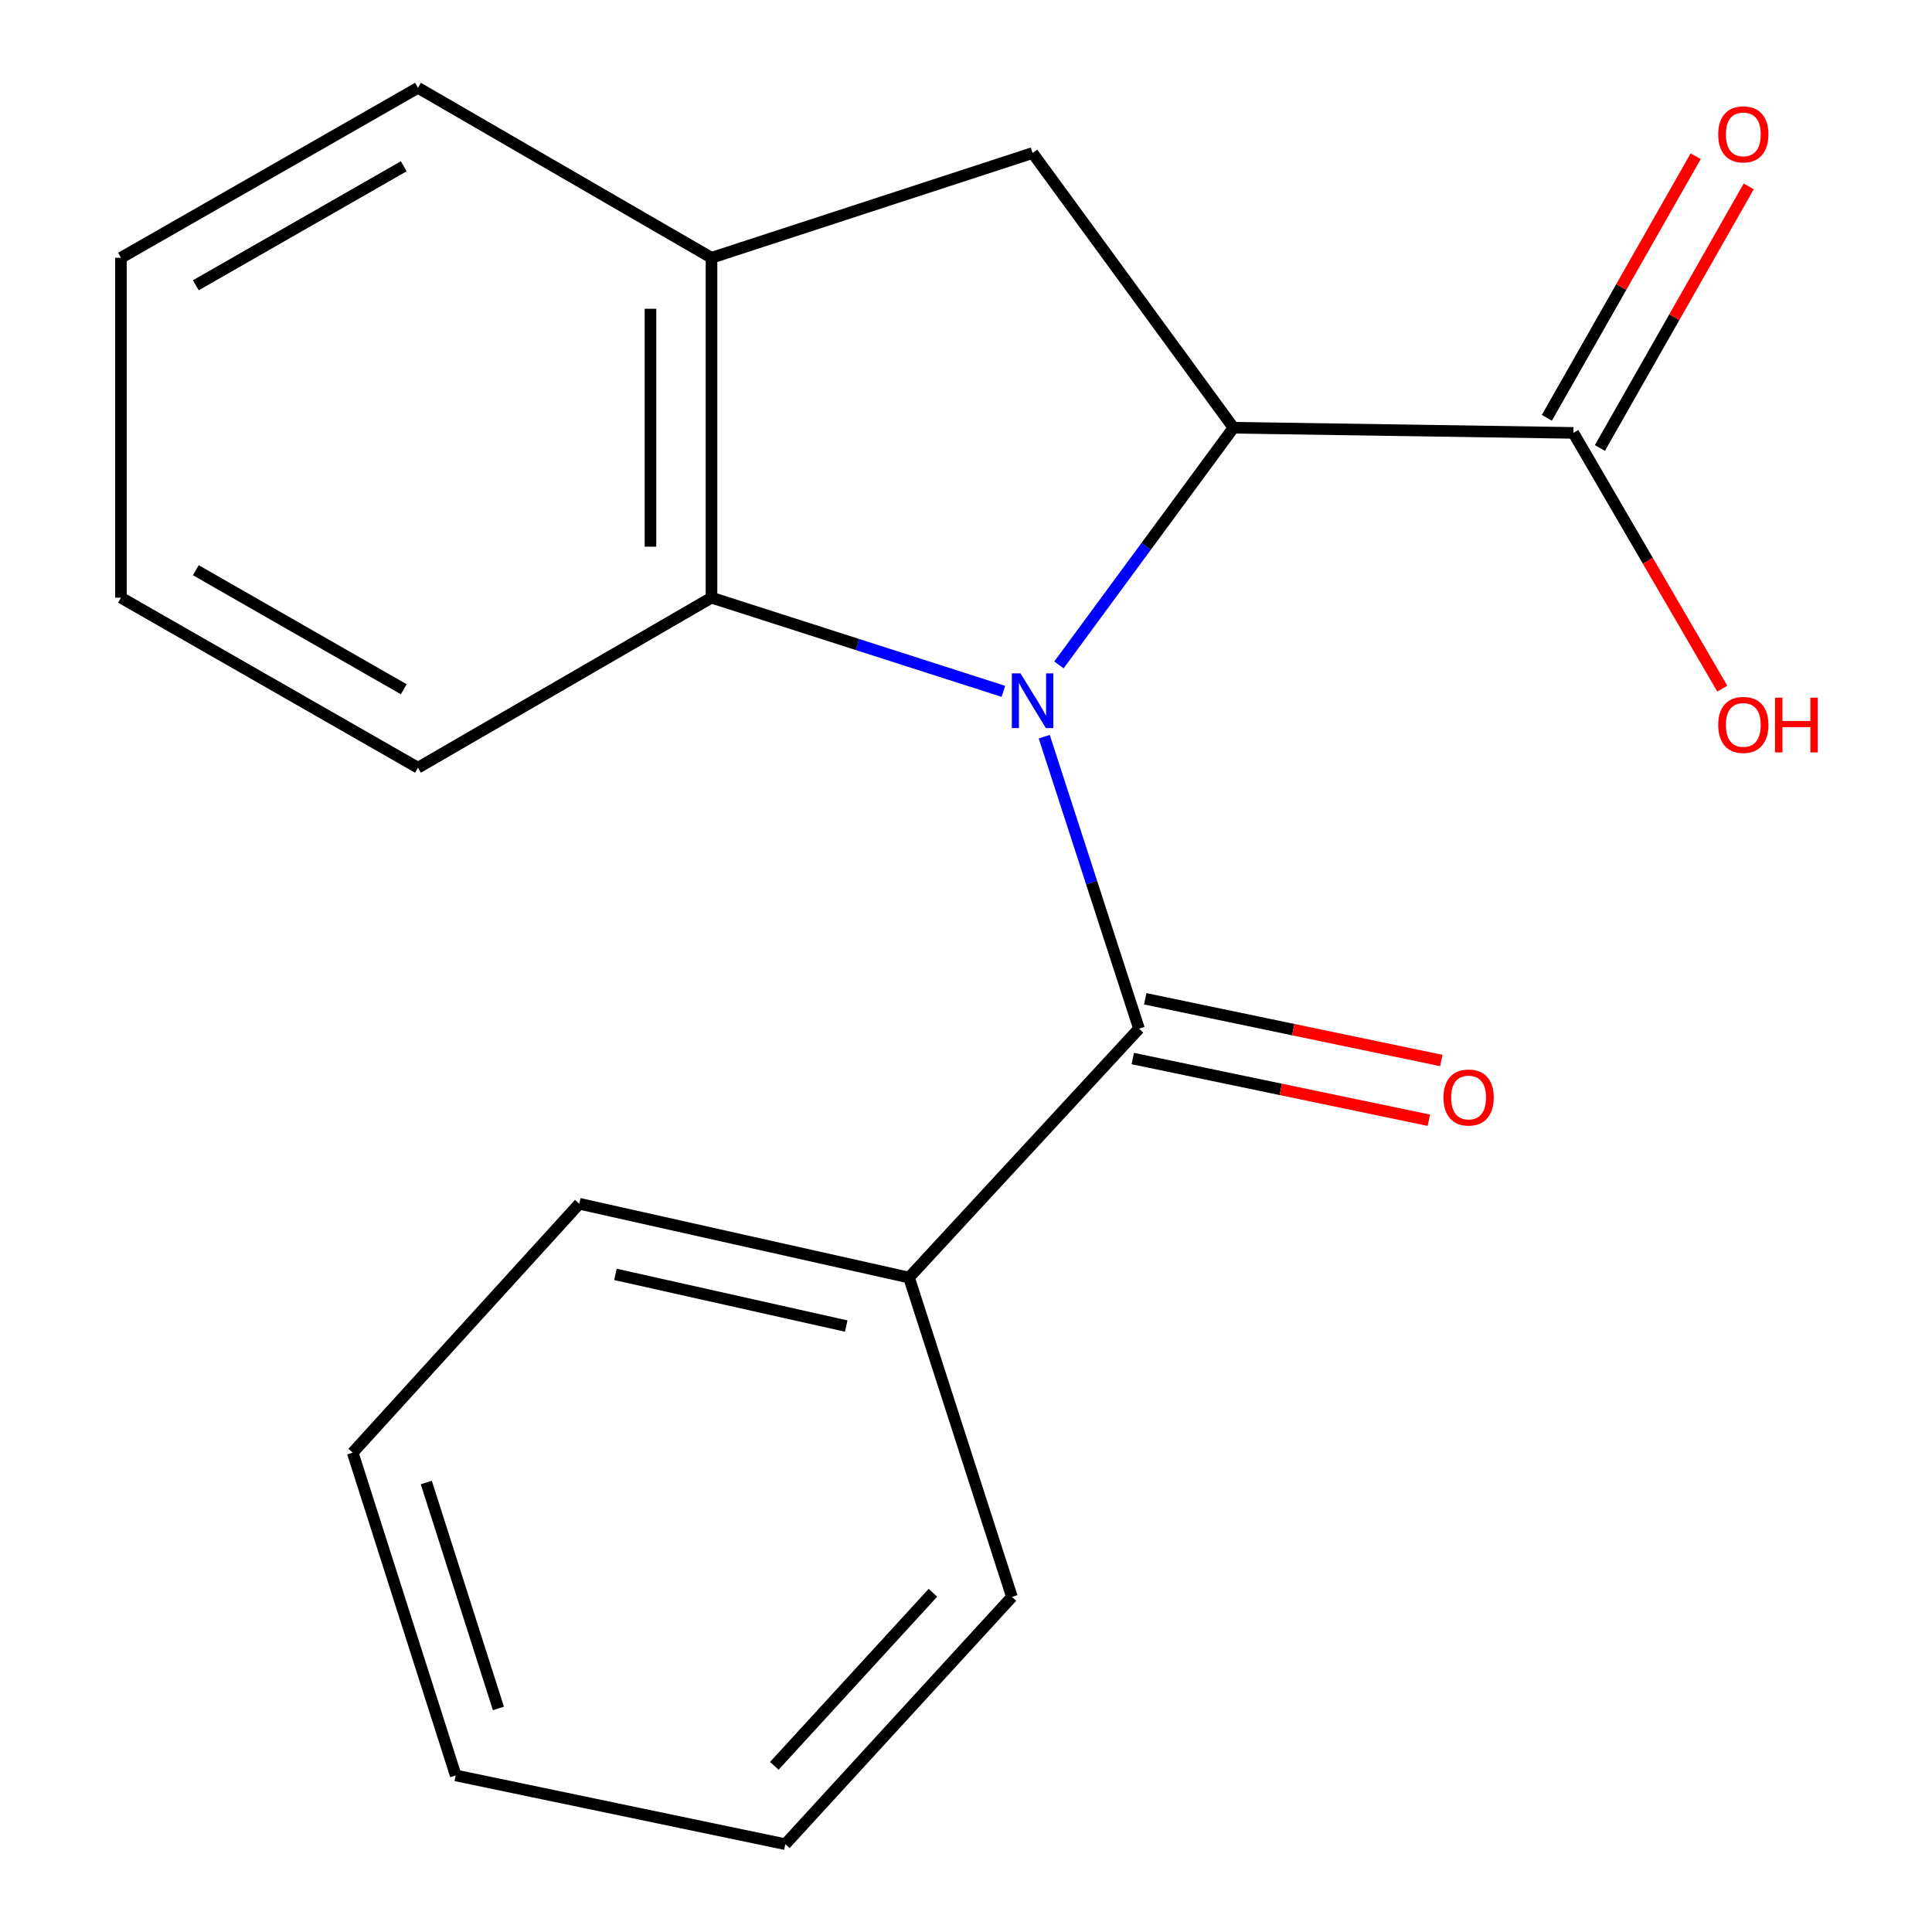 <?xml version='1.0' encoding='iso-8859-1'?>
<svg version='1.1' baseProfile='full'
              xmlns='http://www.w3.org/2000/svg'
                      xmlns:rdkit='http://www.rdkit.org/xml'
                      xmlns:xlink='http://www.w3.org/1999/xlink'
                  xml:space='preserve'
width='1000px' height='1000px' viewBox='0 0 1000 1000'>
<!-- END OF HEADER -->
<rect style='opacity:1.0;fill:#FFFFFF;stroke:none' width='1000' height='1000' x='0' y='0'> </rect>
<path class='bond-0' d='M 548.104,344.143 L 593.272,282.768' style='fill:none;fill-rule:evenodd;stroke:#0000FF;stroke-width:6px;stroke-linecap:butt;stroke-linejoin:miter;stroke-opacity:1' />
<path class='bond-0' d='M 593.272,282.768 L 638.44,221.393' style='fill:none;fill-rule:evenodd;stroke:#000000;stroke-width:6px;stroke-linecap:butt;stroke-linejoin:miter;stroke-opacity:1' />
<path class='bond-1' d='M 540.499,381.31 L 565.022,456.871' style='fill:none;fill-rule:evenodd;stroke:#0000FF;stroke-width:6px;stroke-linecap:butt;stroke-linejoin:miter;stroke-opacity:1' />
<path class='bond-1' d='M 565.022,456.871 L 589.545,532.432' style='fill:none;fill-rule:evenodd;stroke:#000000;stroke-width:6px;stroke-linecap:butt;stroke-linejoin:miter;stroke-opacity:1' />
<path class='bond-2' d='M 519.353,357.841 L 443.814,333.598' style='fill:none;fill-rule:evenodd;stroke:#0000FF;stroke-width:6px;stroke-linecap:butt;stroke-linejoin:miter;stroke-opacity:1' />
<path class='bond-2' d='M 443.814,333.598 L 368.275,309.354' style='fill:none;fill-rule:evenodd;stroke:#000000;stroke-width:6px;stroke-linecap:butt;stroke-linejoin:miter;stroke-opacity:1' />
<path class='bond-3' d='M 638.44,221.393 L 534.456,79.203' style='fill:none;fill-rule:evenodd;stroke:#000000;stroke-width:6px;stroke-linecap:butt;stroke-linejoin:miter;stroke-opacity:1' />
<path class='bond-4' d='M 638.44,221.393 L 814.379,224.061' style='fill:none;fill-rule:evenodd;stroke:#000000;stroke-width:6px;stroke-linecap:butt;stroke-linejoin:miter;stroke-opacity:1' />
<path class='bond-6' d='M 586.323,547.895 L 662.946,563.865' style='fill:none;fill-rule:evenodd;stroke:#000000;stroke-width:6px;stroke-linecap:butt;stroke-linejoin:miter;stroke-opacity:1' />
<path class='bond-6' d='M 662.946,563.865 L 739.57,579.834' style='fill:none;fill-rule:evenodd;stroke:#FF0000;stroke-width:6px;stroke-linecap:butt;stroke-linejoin:miter;stroke-opacity:1' />
<path class='bond-6' d='M 592.768,516.97 L 669.392,532.939' style='fill:none;fill-rule:evenodd;stroke:#000000;stroke-width:6px;stroke-linecap:butt;stroke-linejoin:miter;stroke-opacity:1' />
<path class='bond-6' d='M 669.392,532.939 L 746.015,548.909' style='fill:none;fill-rule:evenodd;stroke:#FF0000;stroke-width:6px;stroke-linecap:butt;stroke-linejoin:miter;stroke-opacity:1' />
<path class='bond-7' d='M 589.545,532.432 L 470.504,661.267' style='fill:none;fill-rule:evenodd;stroke:#000000;stroke-width:6px;stroke-linecap:butt;stroke-linejoin:miter;stroke-opacity:1' />
<path class='bond-5' d='M 368.275,309.354 L 368.275,133.433' style='fill:none;fill-rule:evenodd;stroke:#000000;stroke-width:6px;stroke-linecap:butt;stroke-linejoin:miter;stroke-opacity:1' />
<path class='bond-5' d='M 336.685,282.966 L 336.685,159.821' style='fill:none;fill-rule:evenodd;stroke:#000000;stroke-width:6px;stroke-linecap:butt;stroke-linejoin:miter;stroke-opacity:1' />
<path class='bond-10' d='M 368.275,309.354 L 216.344,397.367' style='fill:none;fill-rule:evenodd;stroke:#000000;stroke-width:6px;stroke-linecap:butt;stroke-linejoin:miter;stroke-opacity:1' />
<path class='bond-19' d='M 534.456,79.203 L 368.275,133.433' style='fill:none;fill-rule:evenodd;stroke:#000000;stroke-width:6px;stroke-linecap:butt;stroke-linejoin:miter;stroke-opacity:1' />
<path class='bond-8' d='M 828.107,231.872 L 866.624,164.176' style='fill:none;fill-rule:evenodd;stroke:#000000;stroke-width:6px;stroke-linecap:butt;stroke-linejoin:miter;stroke-opacity:1' />
<path class='bond-8' d='M 866.624,164.176 L 905.14,96.481' style='fill:none;fill-rule:evenodd;stroke:#FF0000;stroke-width:6px;stroke-linecap:butt;stroke-linejoin:miter;stroke-opacity:1' />
<path class='bond-8' d='M 800.65,216.25 L 839.167,148.554' style='fill:none;fill-rule:evenodd;stroke:#000000;stroke-width:6px;stroke-linecap:butt;stroke-linejoin:miter;stroke-opacity:1' />
<path class='bond-8' d='M 839.167,148.554 L 877.683,80.859' style='fill:none;fill-rule:evenodd;stroke:#FF0000;stroke-width:6px;stroke-linecap:butt;stroke-linejoin:miter;stroke-opacity:1' />
<path class='bond-9' d='M 814.379,224.061 L 852.918,290.251' style='fill:none;fill-rule:evenodd;stroke:#000000;stroke-width:6px;stroke-linecap:butt;stroke-linejoin:miter;stroke-opacity:1' />
<path class='bond-9' d='M 852.918,290.251 L 891.457,356.441' style='fill:none;fill-rule:evenodd;stroke:#FF0000;stroke-width:6px;stroke-linecap:butt;stroke-linejoin:miter;stroke-opacity:1' />
<path class='bond-11' d='M 368.275,133.433 L 216.344,45.455' style='fill:none;fill-rule:evenodd;stroke:#000000;stroke-width:6px;stroke-linecap:butt;stroke-linejoin:miter;stroke-opacity:1' />
<path class='bond-12' d='M 470.504,661.267 L 299.847,623.061' style='fill:none;fill-rule:evenodd;stroke:#000000;stroke-width:6px;stroke-linecap:butt;stroke-linejoin:miter;stroke-opacity:1' />
<path class='bond-12' d='M 438.004,686.363 L 318.544,659.619' style='fill:none;fill-rule:evenodd;stroke:#000000;stroke-width:6px;stroke-linecap:butt;stroke-linejoin:miter;stroke-opacity:1' />
<path class='bond-13' d='M 470.504,661.267 L 523.768,826.553' style='fill:none;fill-rule:evenodd;stroke:#000000;stroke-width:6px;stroke-linecap:butt;stroke-linejoin:miter;stroke-opacity:1' />
<path class='bond-14' d='M 216.344,397.367 L 62.606,309.354' style='fill:none;fill-rule:evenodd;stroke:#000000;stroke-width:6px;stroke-linecap:butt;stroke-linejoin:miter;stroke-opacity:1' />
<path class='bond-14' d='M 208.978,356.75 L 101.362,295.141' style='fill:none;fill-rule:evenodd;stroke:#000000;stroke-width:6px;stroke-linecap:butt;stroke-linejoin:miter;stroke-opacity:1' />
<path class='bond-20' d='M 216.344,45.455 L 62.606,133.433' style='fill:none;fill-rule:evenodd;stroke:#000000;stroke-width:6px;stroke-linecap:butt;stroke-linejoin:miter;stroke-opacity:1' />
<path class='bond-20' d='M 208.974,86.069 L 101.357,147.654' style='fill:none;fill-rule:evenodd;stroke:#000000;stroke-width:6px;stroke-linecap:butt;stroke-linejoin:miter;stroke-opacity:1' />
<path class='bond-17' d='M 299.847,623.061 L 182.56,751.895' style='fill:none;fill-rule:evenodd;stroke:#000000;stroke-width:6px;stroke-linecap:butt;stroke-linejoin:miter;stroke-opacity:1' />
<path class='bond-16' d='M 523.768,826.553 L 406.481,954.545' style='fill:none;fill-rule:evenodd;stroke:#000000;stroke-width:6px;stroke-linecap:butt;stroke-linejoin:miter;stroke-opacity:1' />
<path class='bond-16' d='M 482.885,824.41 L 400.784,914.004' style='fill:none;fill-rule:evenodd;stroke:#000000;stroke-width:6px;stroke-linecap:butt;stroke-linejoin:miter;stroke-opacity:1' />
<path class='bond-15' d='M 62.606,309.354 L 62.606,133.433' style='fill:none;fill-rule:evenodd;stroke:#000000;stroke-width:6px;stroke-linecap:butt;stroke-linejoin:miter;stroke-opacity:1' />
<path class='bond-18' d='M 406.481,954.545 L 235.877,918.954' style='fill:none;fill-rule:evenodd;stroke:#000000;stroke-width:6px;stroke-linecap:butt;stroke-linejoin:miter;stroke-opacity:1' />
<path class='bond-21' d='M 182.56,751.895 L 235.877,918.954' style='fill:none;fill-rule:evenodd;stroke:#000000;stroke-width:6px;stroke-linecap:butt;stroke-linejoin:miter;stroke-opacity:1' />
<path class='bond-21' d='M 220.653,767.349 L 257.974,884.291' style='fill:none;fill-rule:evenodd;stroke:#000000;stroke-width:6px;stroke-linecap:butt;stroke-linejoin:miter;stroke-opacity:1' />
<path  class='atom-0' d='M 528.196 348.529
L 537.476 363.529
Q 538.396 365.009, 539.876 367.689
Q 541.356 370.369, 541.436 370.529
L 541.436 348.529
L 545.196 348.529
L 545.196 376.849
L 541.316 376.849
L 531.356 360.449
Q 530.196 358.529, 528.956 356.329
Q 527.756 354.129, 527.396 353.449
L 527.396 376.849
L 523.716 376.849
L 523.716 348.529
L 528.196 348.529
' fill='#0000FF'/>
<path  class='atom-7' d='M 747.149 568.069
Q 747.149 561.269, 750.509 557.469
Q 753.869 553.669, 760.149 553.669
Q 766.429 553.669, 769.789 557.469
Q 773.149 561.269, 773.149 568.069
Q 773.149 574.949, 769.749 578.869
Q 766.349 582.749, 760.149 582.749
Q 753.909 582.749, 750.509 578.869
Q 747.149 574.989, 747.149 568.069
M 760.149 579.549
Q 764.469 579.549, 766.789 576.669
Q 769.149 573.749, 769.149 568.069
Q 769.149 562.509, 766.789 559.709
Q 764.469 556.869, 760.149 556.869
Q 755.829 556.869, 753.469 559.669
Q 751.149 562.469, 751.149 568.069
Q 751.149 573.789, 753.469 576.669
Q 755.829 579.549, 760.149 579.549
' fill='#FF0000'/>
<path  class='atom-9' d='M 889.339 69.543
Q 889.339 62.743, 892.699 58.943
Q 896.059 55.143, 902.339 55.143
Q 908.619 55.143, 911.979 58.943
Q 915.339 62.743, 915.339 69.543
Q 915.339 76.423, 911.939 80.343
Q 908.539 84.223, 902.339 84.223
Q 896.099 84.223, 892.699 80.343
Q 889.339 76.463, 889.339 69.543
M 902.339 81.023
Q 906.659 81.023, 908.979 78.143
Q 911.339 75.223, 911.339 69.543
Q 911.339 63.983, 908.979 61.183
Q 906.659 58.343, 902.339 58.343
Q 898.019 58.343, 895.659 61.143
Q 893.339 63.943, 893.339 69.543
Q 893.339 75.263, 895.659 78.143
Q 898.019 81.023, 902.339 81.023
' fill='#FF0000'/>
<path  class='atom-10' d='M 889.339 375.212
Q 889.339 368.412, 892.699 364.612
Q 896.059 360.812, 902.339 360.812
Q 908.619 360.812, 911.979 364.612
Q 915.339 368.412, 915.339 375.212
Q 915.339 382.092, 911.939 386.012
Q 908.539 389.892, 902.339 389.892
Q 896.099 389.892, 892.699 386.012
Q 889.339 382.132, 889.339 375.212
M 902.339 386.692
Q 906.659 386.692, 908.979 383.812
Q 911.339 380.892, 911.339 375.212
Q 911.339 369.652, 908.979 366.852
Q 906.659 364.012, 902.339 364.012
Q 898.019 364.012, 895.659 366.812
Q 893.339 369.612, 893.339 375.212
Q 893.339 380.932, 895.659 383.812
Q 898.019 386.692, 902.339 386.692
' fill='#FF0000'/>
<path  class='atom-10' d='M 918.739 361.132
L 922.579 361.132
L 922.579 373.172
L 937.059 373.172
L 937.059 361.132
L 940.899 361.132
L 940.899 389.452
L 937.059 389.452
L 937.059 376.372
L 922.579 376.372
L 922.579 389.452
L 918.739 389.452
L 918.739 361.132
' fill='#FF0000'/>
</svg>
